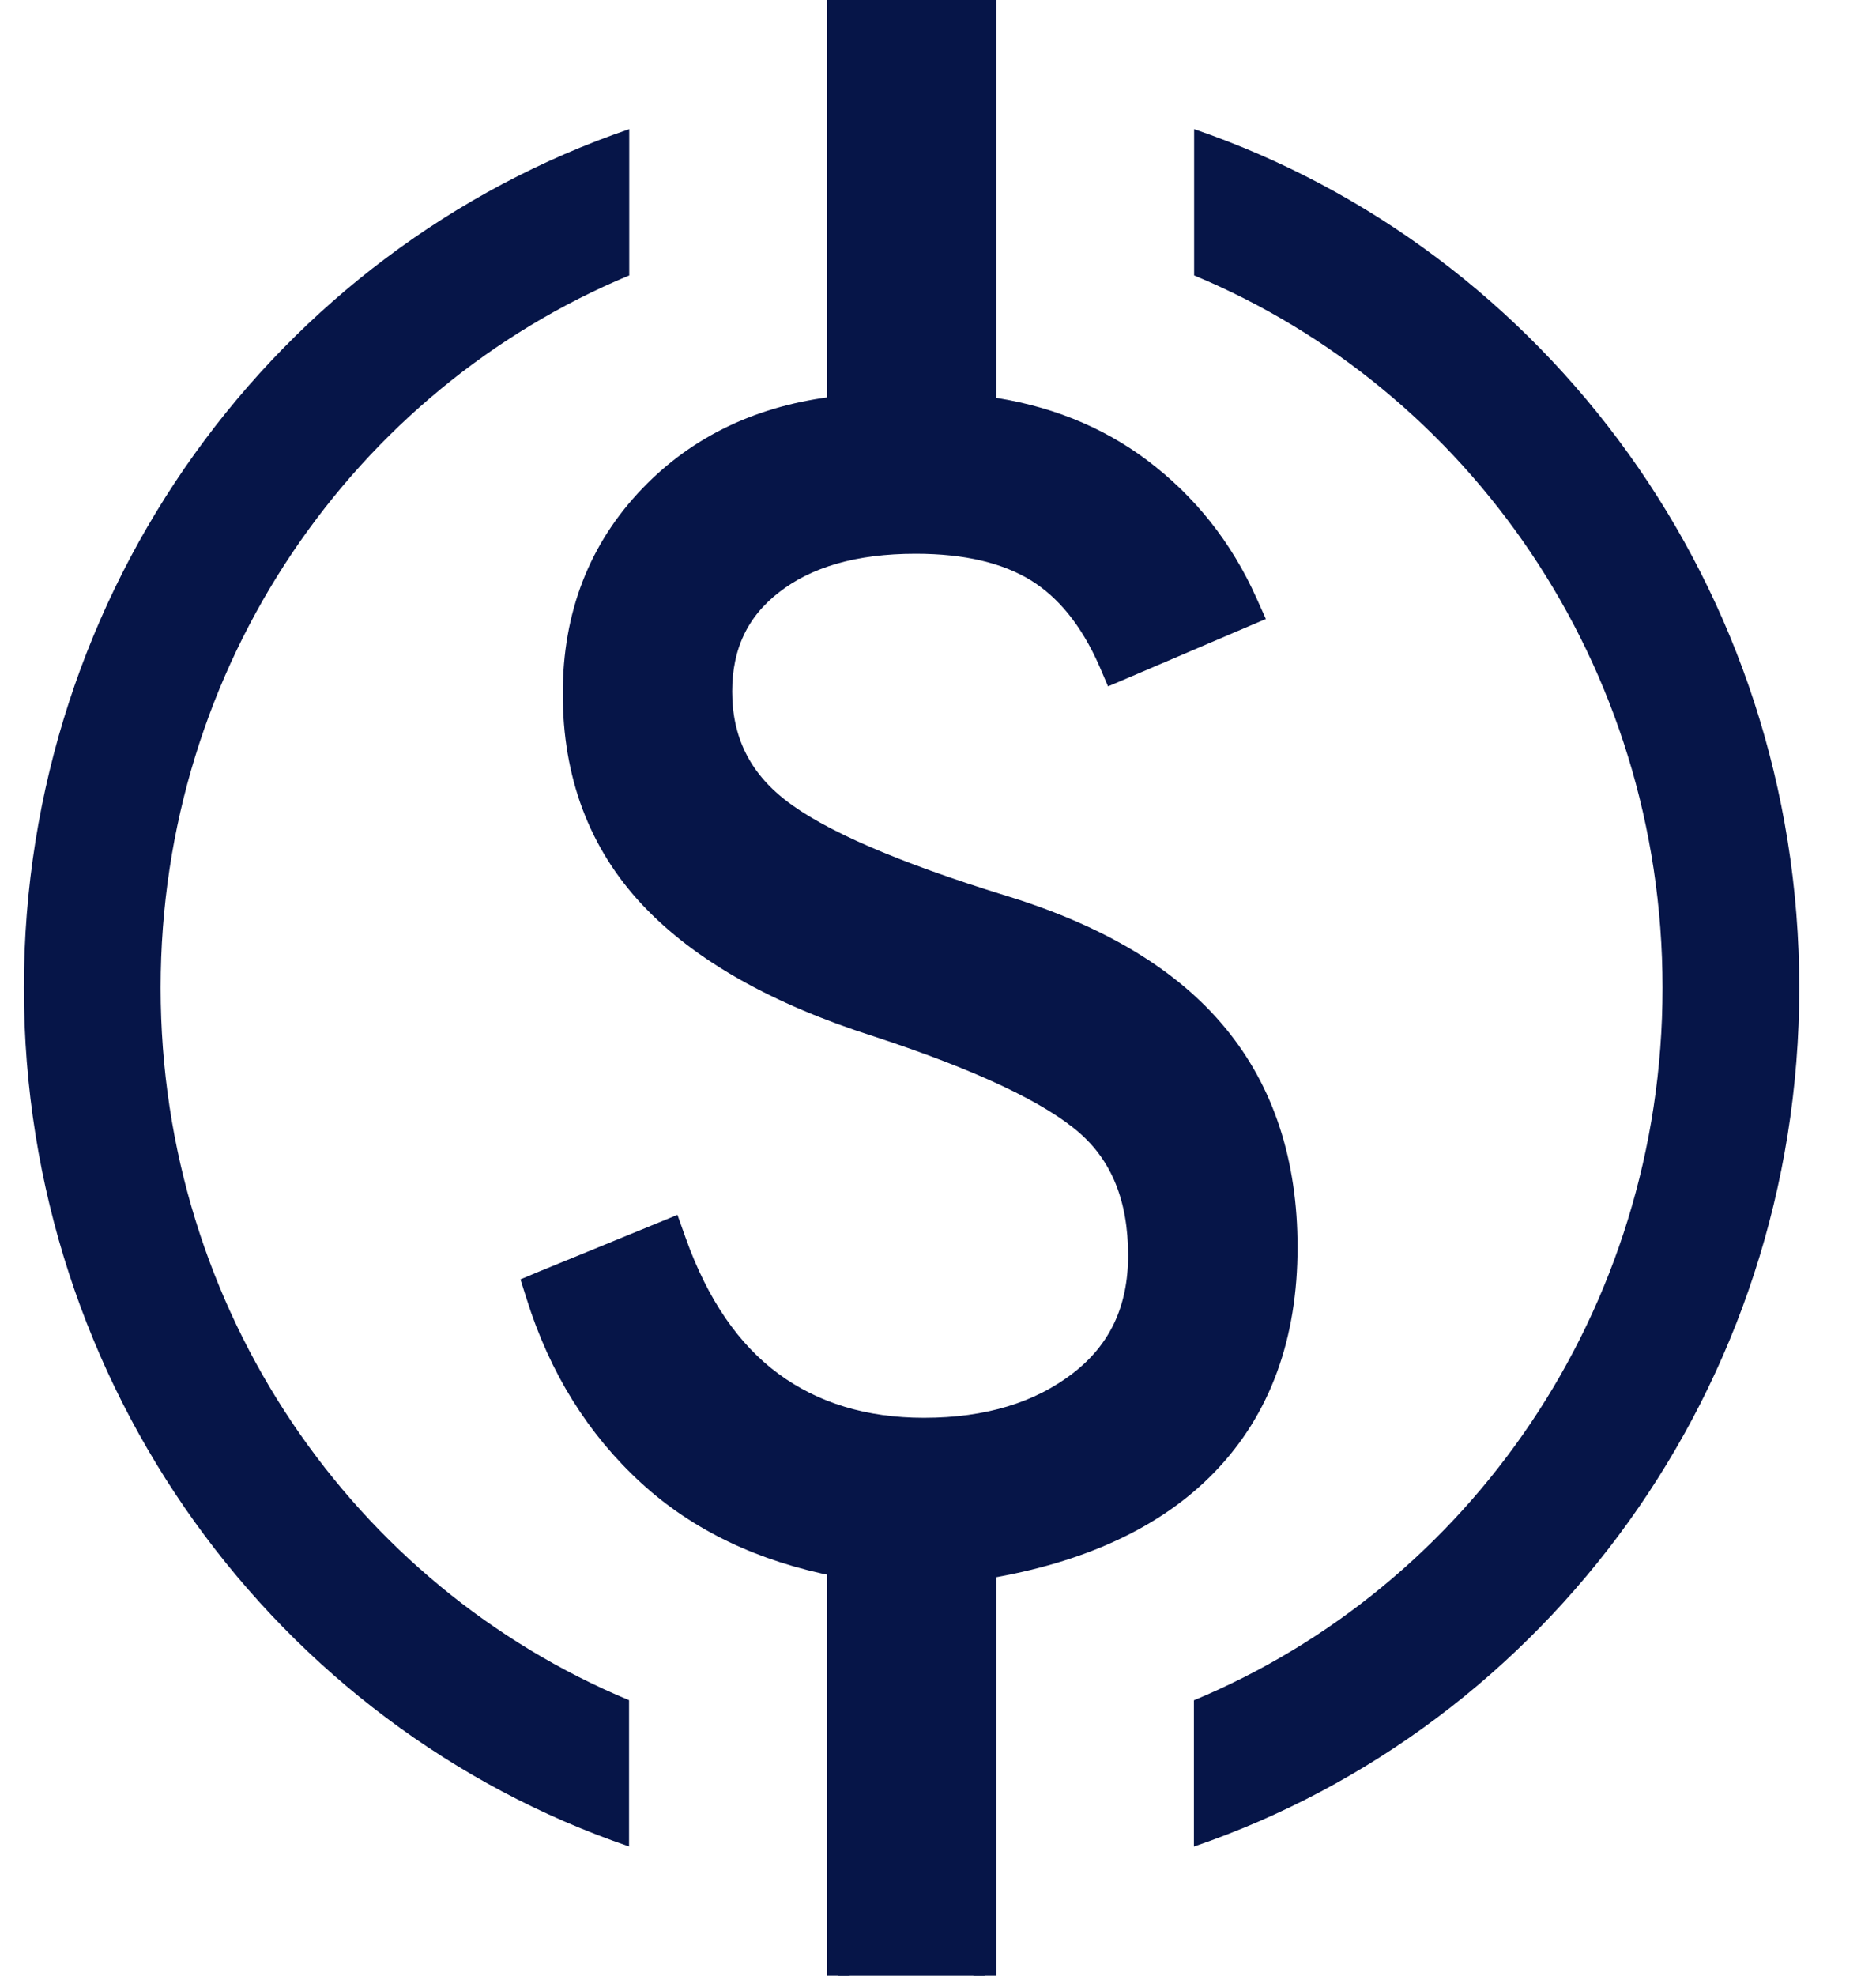 <svg width="19" height="20" viewBox="0 0 19 20" fill="none" xmlns="http://www.w3.org/2000/svg">
<g clip-path="url(#clip0_11940_4828)">
<path fill-rule="evenodd" clip-rule="evenodd" d="M12.092 17.212C14.866 16.059 16.838 13.278 16.838 10C16.838 6.722 14.867 3.942 12.094 2.788V1.307C15.656 2.526 18.223 5.957 18.223 10C18.223 14.043 15.655 17.475 12.092 18.693V17.212ZM6.371 17.211C3.598 16.058 1.627 13.277 1.627 10C1.627 6.722 3.599 3.941 6.373 2.788V1.307C2.81 2.525 0.242 5.957 0.242 10C0.242 14.042 2.809 17.474 6.371 18.692V17.211ZM9.211 19.166C9.218 19.166 9.225 19.166 9.233 19.166C9.24 19.166 9.247 19.166 9.255 19.166H9.211Z" fill="#061548"/>
<path d="M8.49 20V20.115H8.606H9.859H9.975V20V15.869C10.946 15.707 11.699 15.36 12.22 14.82C12.76 14.26 13.026 13.524 13.026 12.625C13.026 11.77 12.793 11.051 12.32 10.479C11.849 9.907 11.126 9.477 10.165 9.181L10.165 9.181C9.038 8.834 8.282 8.503 7.883 8.19C7.492 7.886 7.3 7.492 7.3 7C7.3 6.534 7.473 6.172 7.82 5.904C8.169 5.632 8.65 5.49 9.274 5.49C9.79 5.49 10.195 5.589 10.499 5.775C10.802 5.962 11.049 6.264 11.238 6.692L11.283 6.797L11.389 6.752L12.559 6.252L12.667 6.206L12.619 6.099C12.374 5.553 12.017 5.104 11.548 4.751C11.102 4.416 10.577 4.209 9.975 4.127V0V-0.115H9.859H8.606H8.49V0V4.125C7.719 4.212 7.083 4.511 6.59 5.024C6.073 5.561 5.815 6.229 5.815 7.021C5.815 7.839 6.072 8.528 6.588 9.079C7.101 9.626 7.87 10.058 8.884 10.381C9.941 10.727 10.642 11.062 11.006 11.379C11.359 11.686 11.541 12.123 11.541 12.708C11.541 13.259 11.34 13.682 10.938 13.992C10.531 14.306 10.007 14.468 9.358 14.468C8.752 14.468 8.24 14.311 7.817 14.001C7.395 13.691 7.065 13.216 6.834 12.566L6.793 12.451L6.681 12.497L5.511 12.976L5.413 13.017L5.445 13.118C5.673 13.844 6.049 14.449 6.574 14.929C7.08 15.392 7.721 15.697 8.49 15.846V20Z" fill="#061548" stroke="#061548" stroke-width="0.231"/>
</g>
<defs>
<clipPath id="clip0_11940_4828">
<rect width="18.462" height="20" fill="white"/>
</clipPath>
</defs>
</svg>
